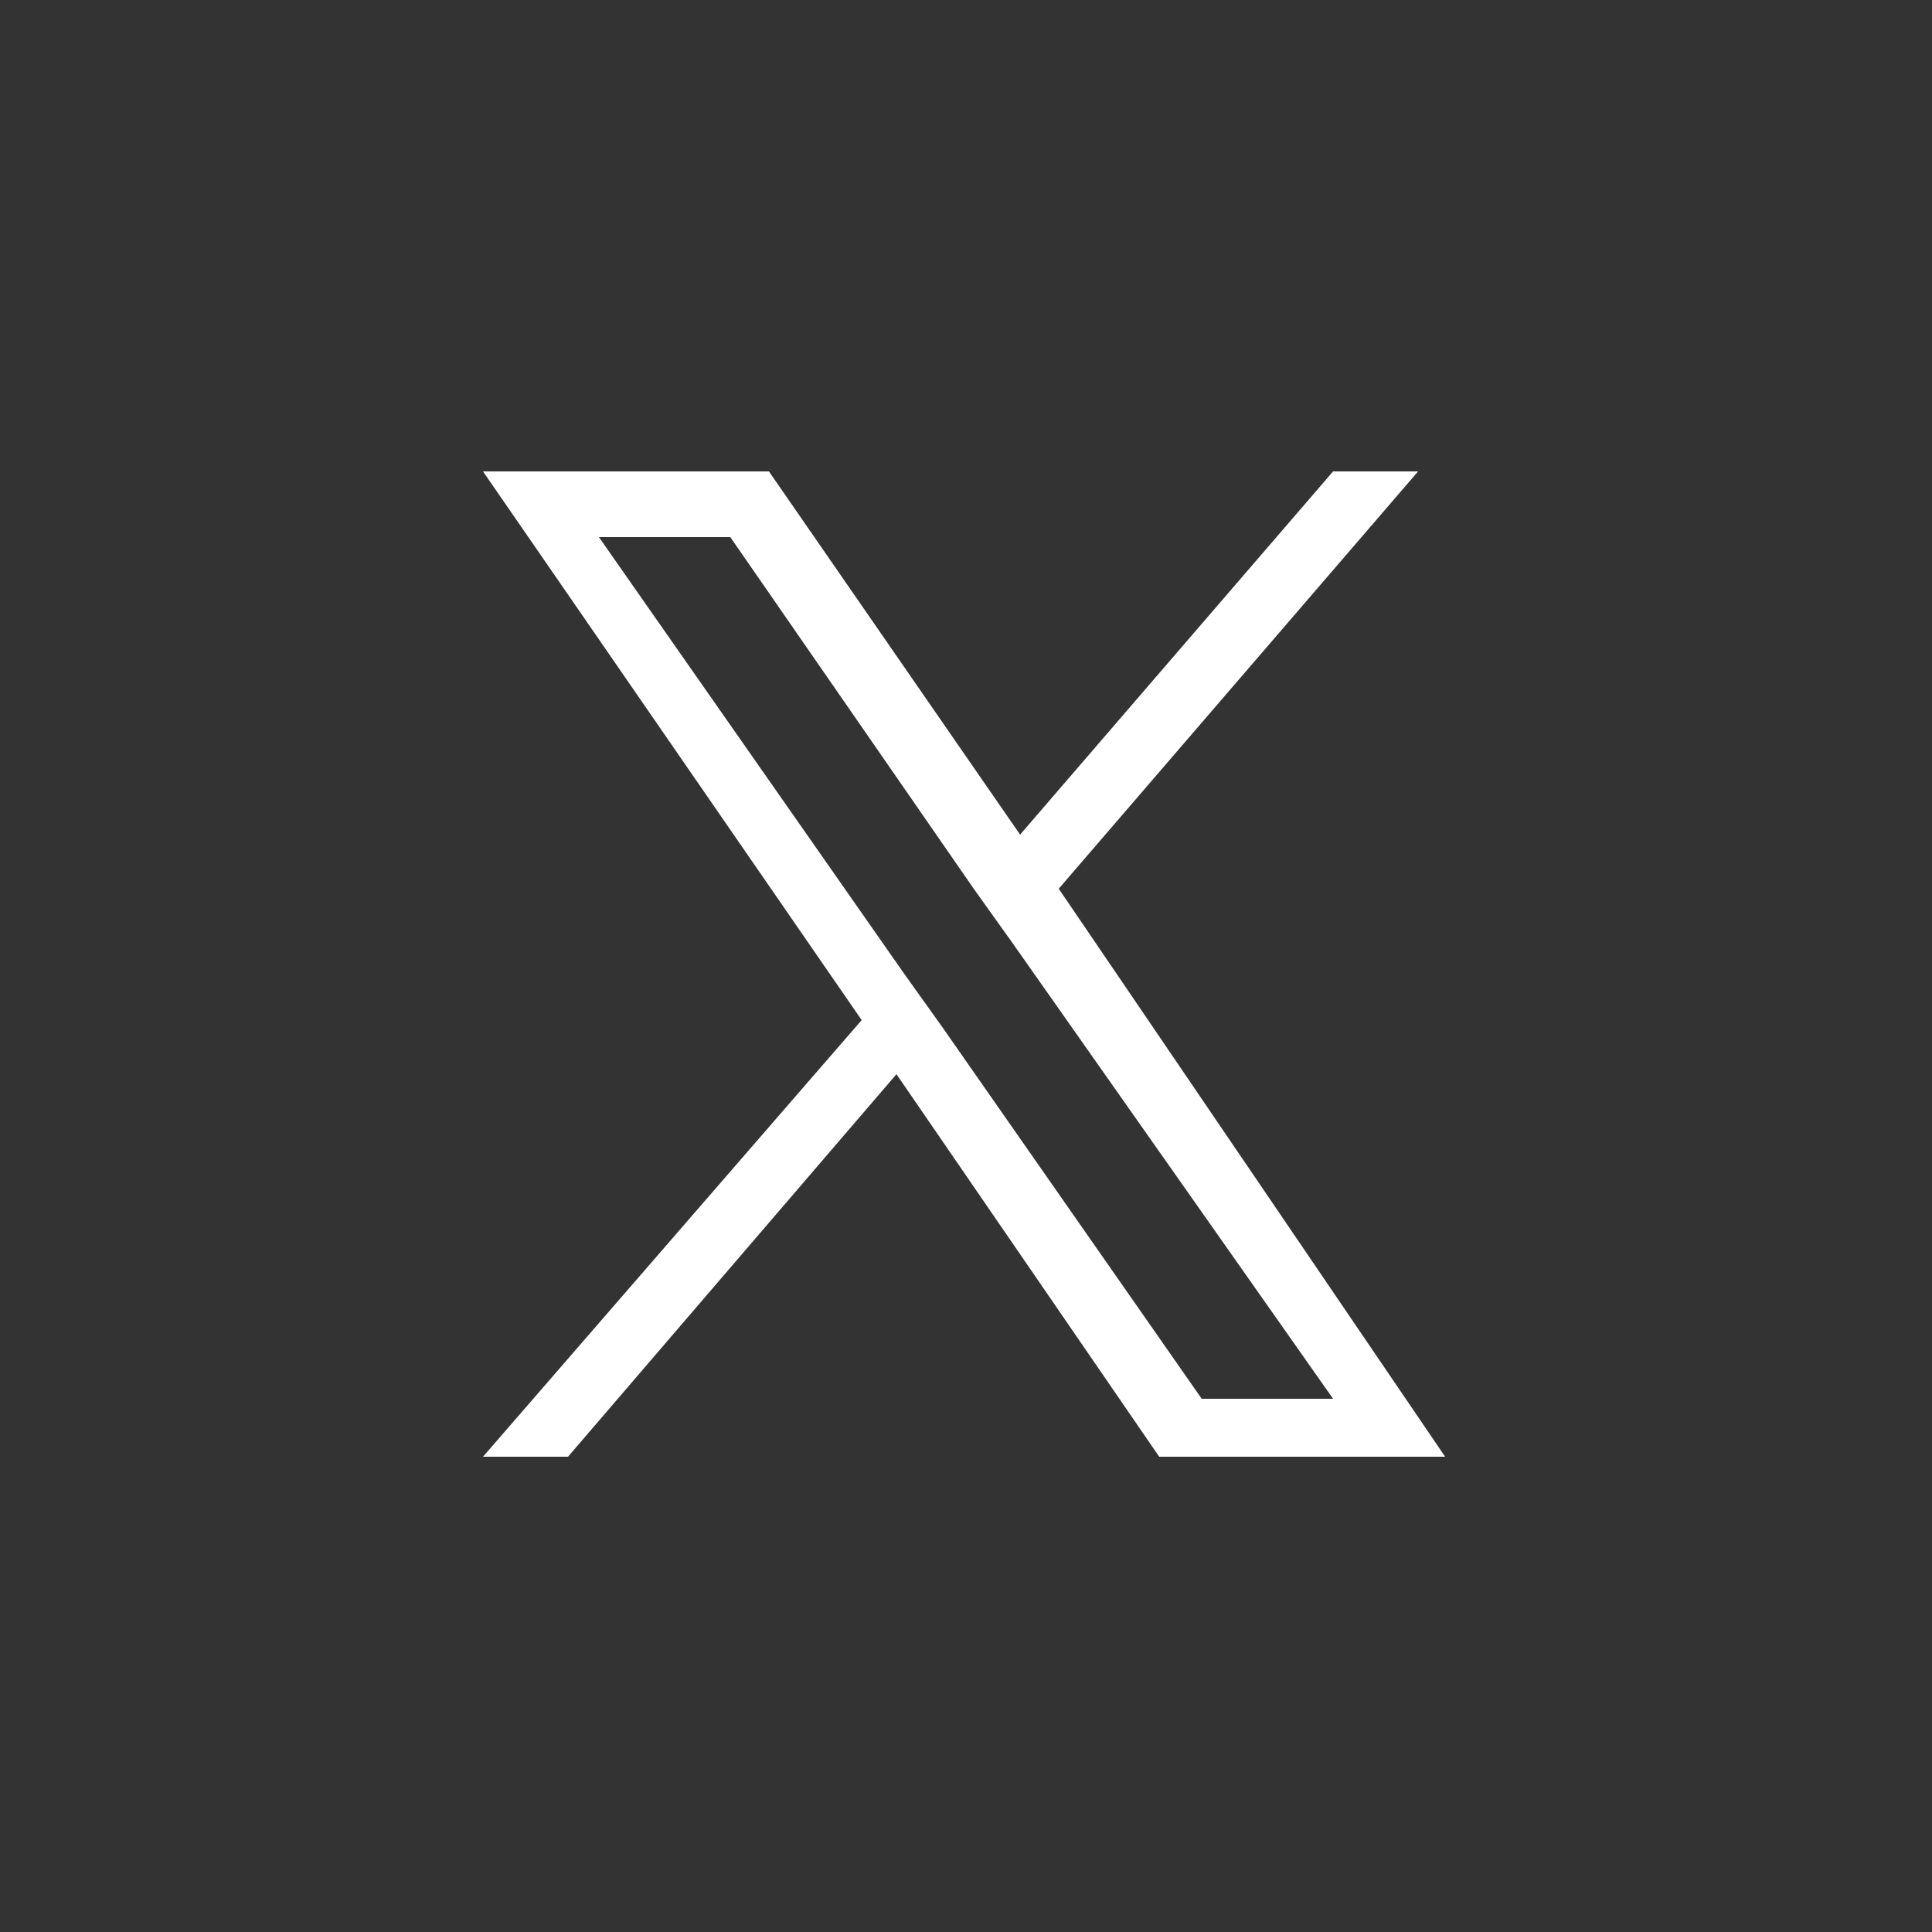 <?xml version="1.0" encoding="utf-8"?>
<!-- Generator: Adobe Illustrator 28.0.0, SVG Export Plug-In . SVG Version: 6.00 Build 0)  -->
<svg version="1.1" id="Capa_1" xmlns="http://www.w3.org/2000/svg" xmlns:xlink="http://www.w3.org/1999/xlink" x="0px" y="0px"
	width="50px" height="50px" viewBox="0 0 50 50" style="enable-background:new 0 0 50 50;" xml:space="preserve">
<rect x="0" y="0" width="50" height="50" fill="#333333" stroke="none"/>
<style type="text/css">
	.st0{fill:#FFFFFF;}
</style>
<path class="st0" d="M27.4,23l9.3-10.8h-2.2l-8.1,9.4l-6.5-9.4h-7.4l9.8,14.2l-9.8,11.3h2.2l8.5-9.9l6.8,9.9h7.4L27.4,23L27.4,23z
	 M24.4,26.6l-1-1.4l-7.9-11.3h3.4l6.3,9.1l1,1.4l8.3,11.8h-3.4L24.4,26.6L24.4,26.6z"/>
</svg>
